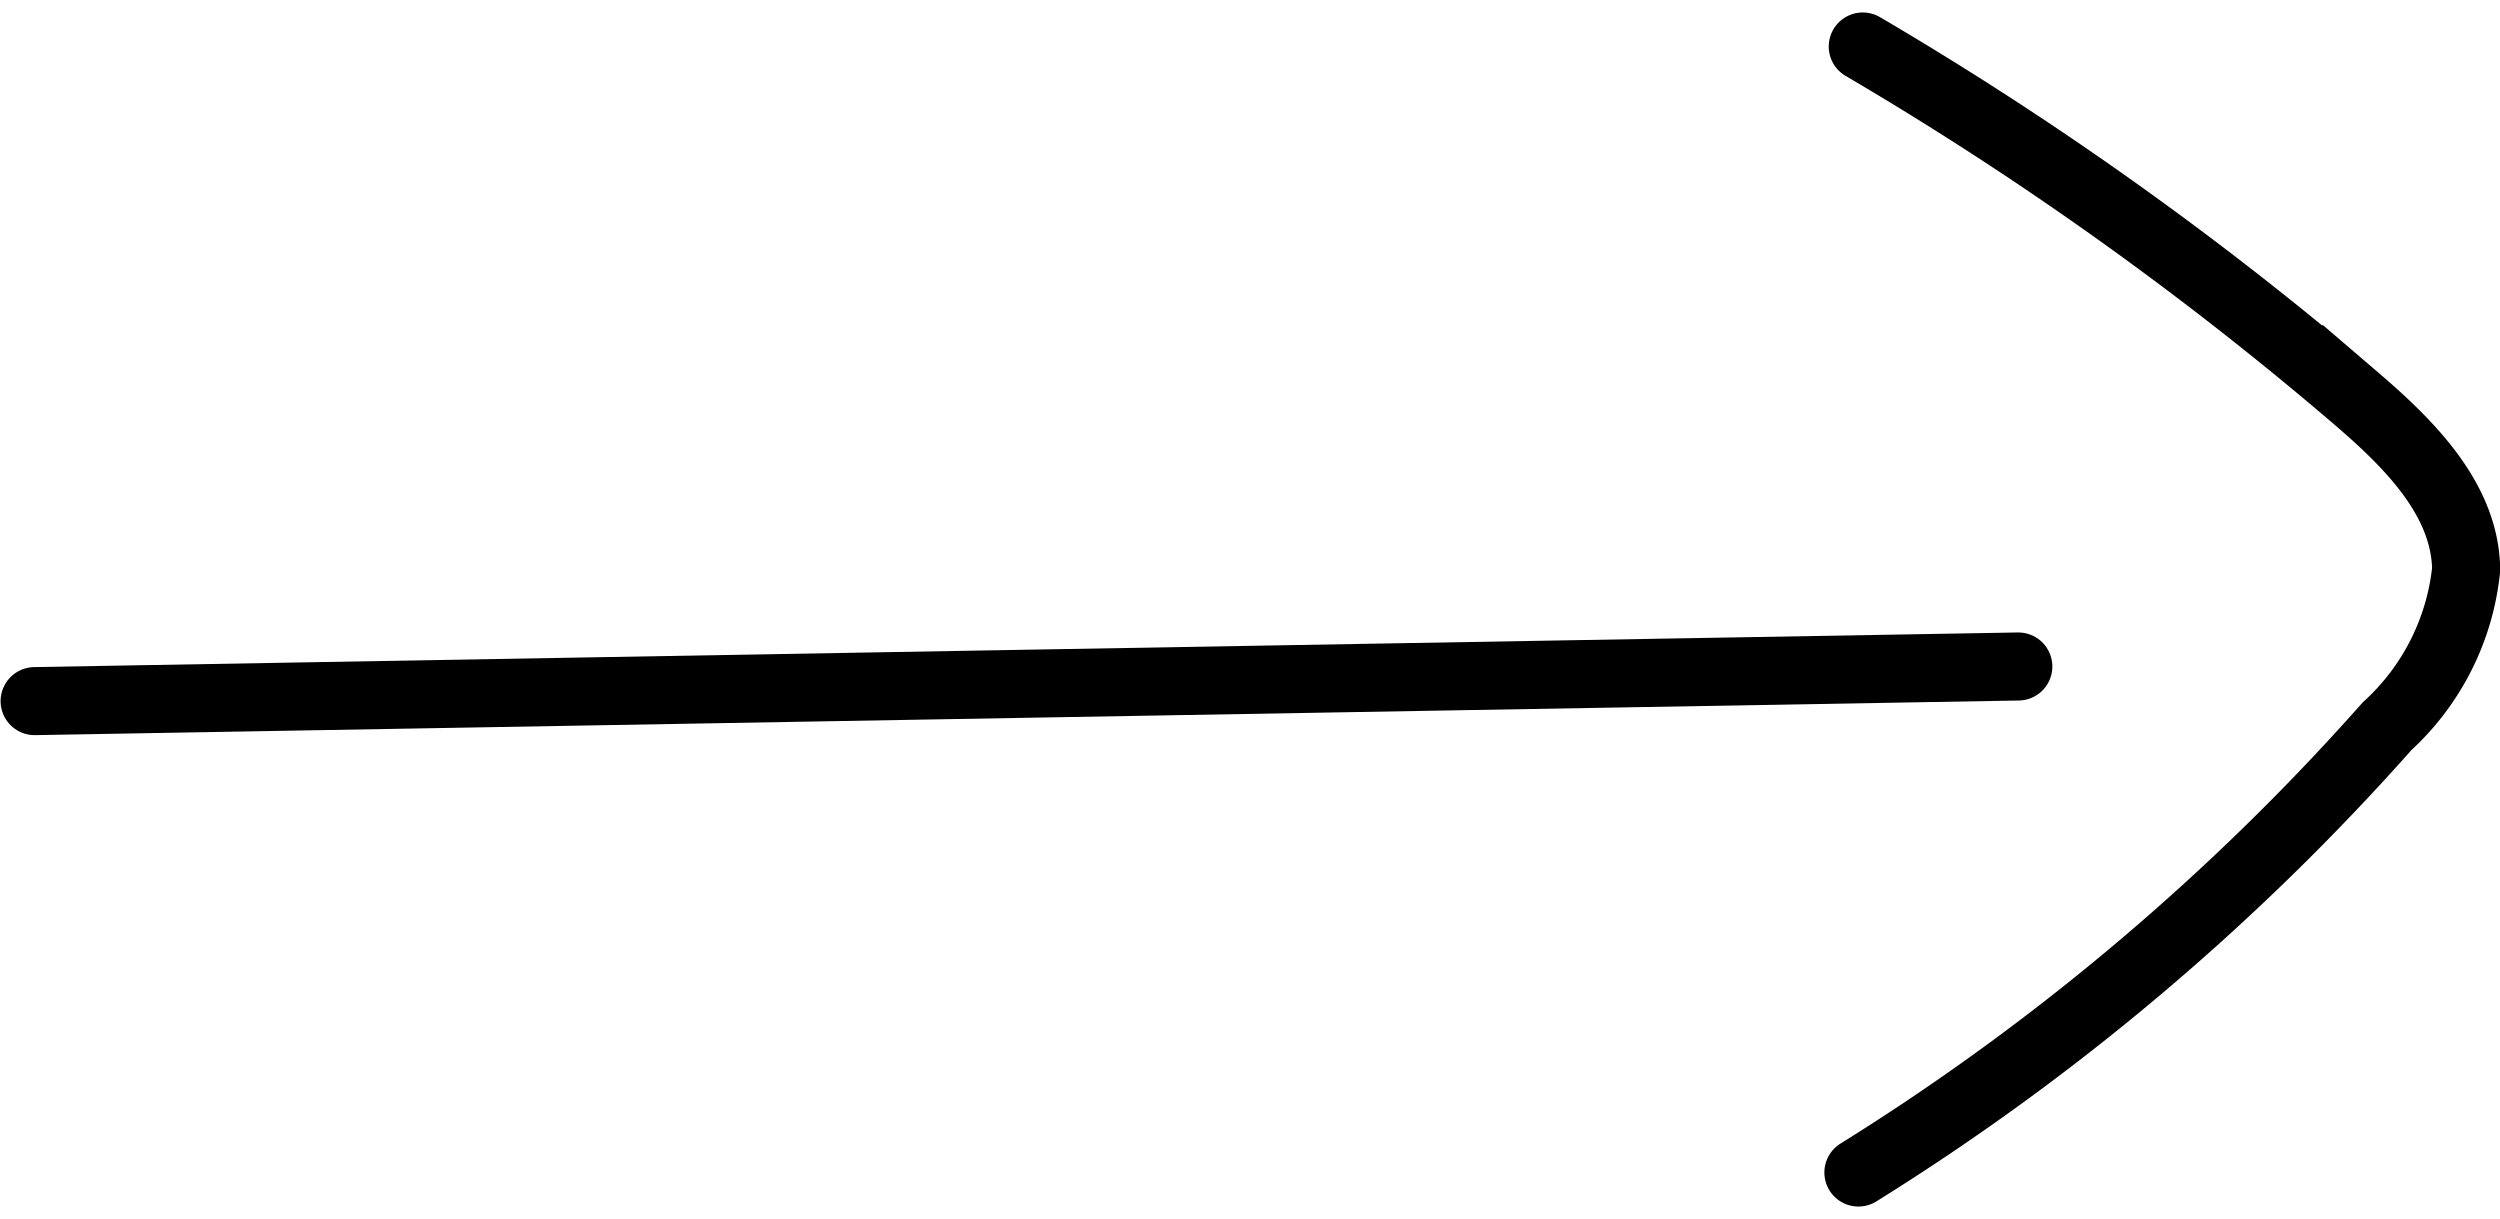 <svg xmlns="http://www.w3.org/2000/svg" width="55.098" height="26.874" viewBox="0 0 55.098 26.874">
    <g id="Gruppe_77" data-name="Gruppe 77" transform="translate(-295.221 120.772) rotate(-90)">
        <path id="Pfad_1986" data-name="Pfad 1986" d="M129.918,295.984c.4,22.733.366,20.986.763,43.719" transform="translate(-24.598)" fill="none" stroke="#000" stroke-linecap="round" stroke-miterlimit="10" stroke-width="1.5"/>
        <path id="Pfad_1987" data-name="Pfad 1987" d="M94.931,431.349A52.962,52.962,0,0,0,104.766,443a5.437,5.437,0,0,0,3.458,1.743c1.538-.023,2.76-1.249,3.761-2.417a75.394,75.394,0,0,0,7.762-10.881" transform="translate(0 -95.17)" fill="none" stroke="#000" stroke-linecap="round" stroke-miterlimit="10" stroke-width="1.5"/>
    </g>
</svg>